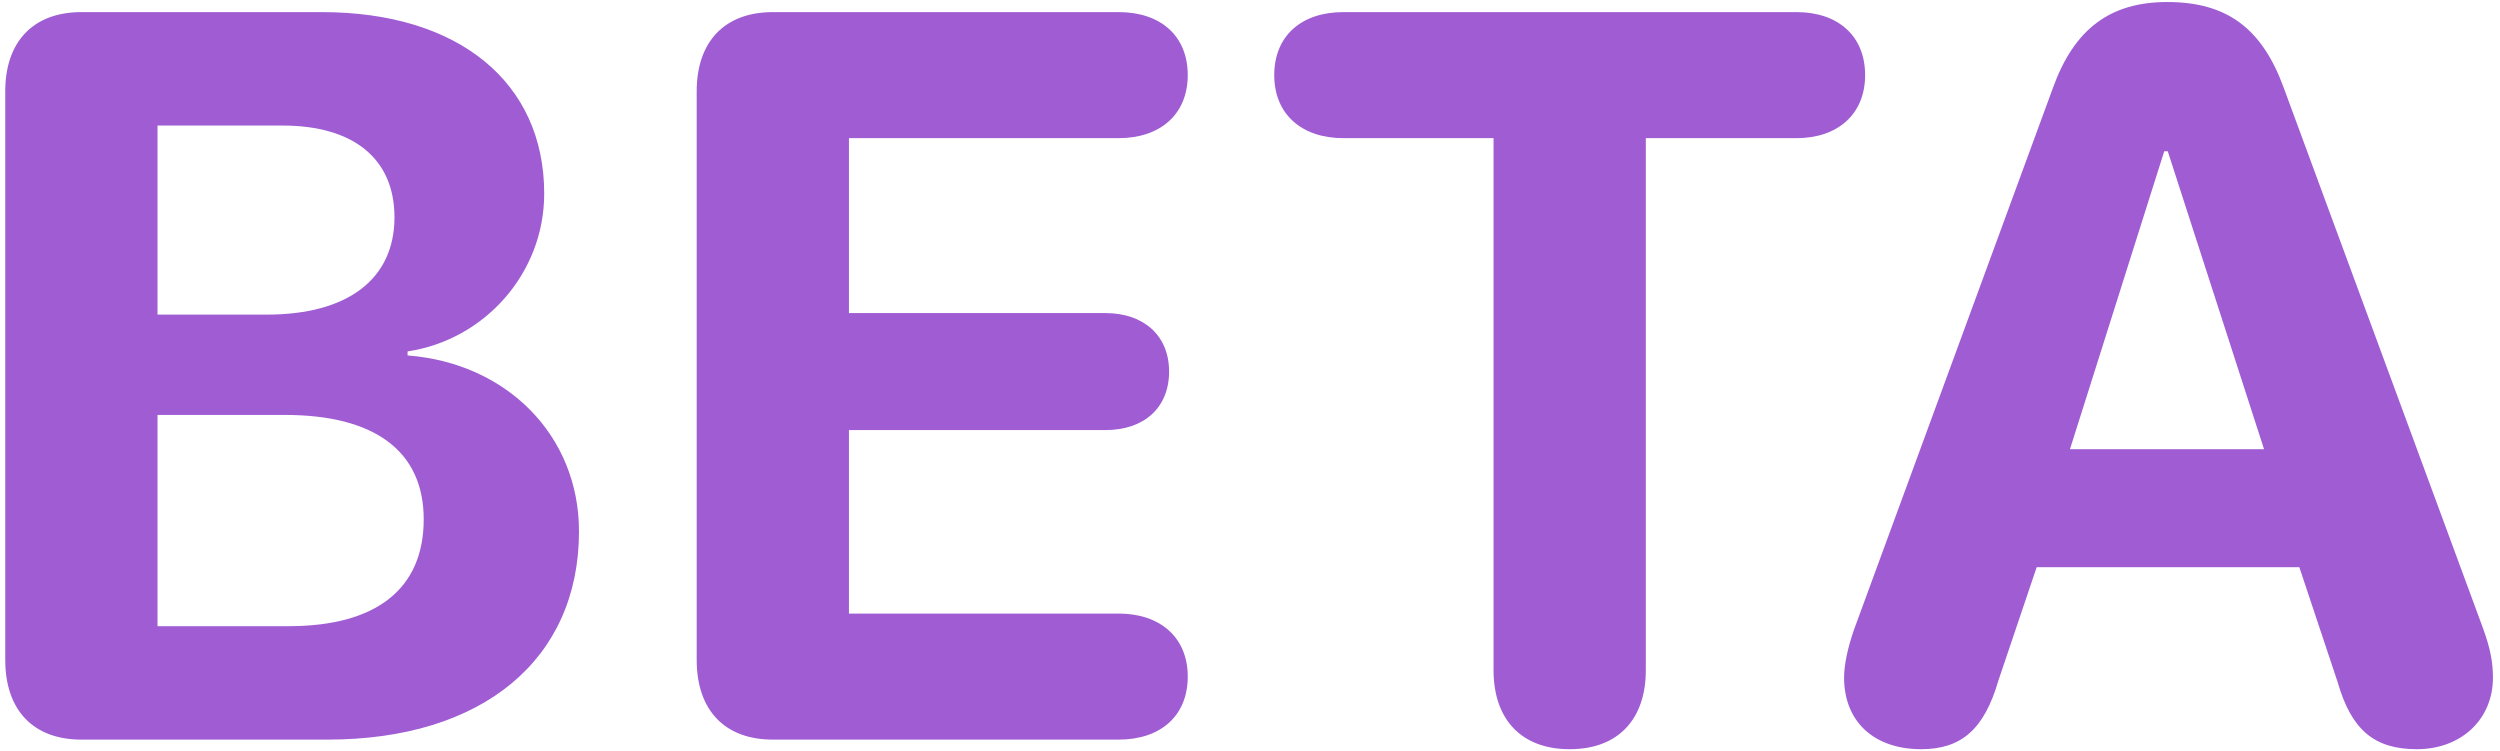 <svg width="233" height="70" viewBox="0 0 233 70" fill="none" xmlns="http://www.w3.org/2000/svg">
<path d="M179.058 69.825C174.641 69.825 171.869 67.241 171.869 63.153C171.869 61.978 172.198 60.381 172.809 58.642L191.322 8.224C193.295 2.727 196.632 0.189 201.988 0.189C207.533 0.189 210.822 2.633 212.842 8.177L231.449 58.642C232.107 60.475 232.342 61.743 232.342 63.153C232.342 67.053 229.382 69.825 225.247 69.825C221.253 69.825 219.139 67.993 217.87 63.576L214.299 52.863H189.818L186.247 63.435C184.932 67.946 182.817 69.825 179.058 69.825ZM192.92 41.867H211.01L202.035 14.098H201.706L192.92 41.867Z" fill="url(#paint0_linear_2007_8)"/>
<path d="M146.295 69.825C141.831 69.825 139.199 67.1 139.199 62.448V12.876H125.197C121.344 12.876 118.76 10.667 118.76 7.002C118.76 3.337 121.297 1.129 125.197 1.129H167.439C171.292 1.129 173.829 3.337 173.829 7.002C173.829 10.667 171.245 12.876 167.439 12.876H153.39V62.448C153.39 67.1 150.758 69.825 146.295 69.825Z" fill="url(#paint1_linear_2007_8)"/>
<path d="M72.027 68.932C67.563 68.932 64.932 66.207 64.932 61.508V8.506C64.932 3.854 67.563 1.129 72.027 1.129H104.26C108.16 1.129 110.698 3.337 110.698 7.002C110.698 10.667 108.113 12.876 104.26 12.876H79.122V29.18H103.039C106.563 29.18 108.959 31.248 108.959 34.631C108.959 38.014 106.61 40.082 103.039 40.082H79.122V57.185H104.26C108.113 57.185 110.698 59.394 110.698 63.059C110.698 66.724 108.16 68.932 104.26 68.932H72.027Z" fill="url(#paint2_linear_2007_8)"/>
<path d="M7.585 68.932C3.122 68.932 0.49 66.207 0.49 61.508V8.506C0.49 3.854 3.122 1.129 7.585 1.129H29.998C42.732 1.129 50.72 7.66 50.72 18.044C50.72 25.468 45.175 31.671 37.986 32.752V33.127C47.196 33.832 53.962 40.551 53.962 49.526C53.962 61.461 44.987 68.932 30.515 68.932H7.585ZM14.681 29.322H24.877C32.442 29.322 36.765 25.985 36.765 20.253C36.765 14.802 32.959 11.701 26.333 11.701H14.681V29.322ZM14.681 58.36H26.897C35.073 58.36 39.49 54.883 39.49 48.398C39.49 42.055 34.932 38.672 26.568 38.672H14.681V58.36Z" fill="url(#paint3_linear_2007_8)"/>
<defs>
<linearGradient id="paint0_linear_2007_8" x1="115.14" y1="-22.679" x2="115.14" y2="92.028" gradientUnits="userSpaceOnUse">
<stop stop-color="#9F5CD3"/>
<stop offset="1" stop-color="#9F5CD3"/>
</linearGradient>
<linearGradient id="paint1_linear_2007_8" x1="115.147" y1="-22.68" x2="115.147" y2="92.027" gradientUnits="userSpaceOnUse">
<stop stop-color="#9F5CD3"/>
<stop offset="1" stop-color="#9F5CD3"/>
</linearGradient>
<linearGradient id="paint2_linear_2007_8" x1="115.141" y1="-22.68" x2="115.141" y2="92.027" gradientUnits="userSpaceOnUse">
<stop stop-color="#9F5CD3"/>
<stop offset="1" stop-color="#9F5CD3"/>
</linearGradient>
<linearGradient id="paint3_linear_2007_8" x1="115.14" y1="-22.68" x2="115.14" y2="92.027" gradientUnits="userSpaceOnUse">
<stop stop-color="#9F5CD3"/>
<stop offset="1" stop-color="#9F5CD3"/>
</linearGradient>
</defs>
</svg>

